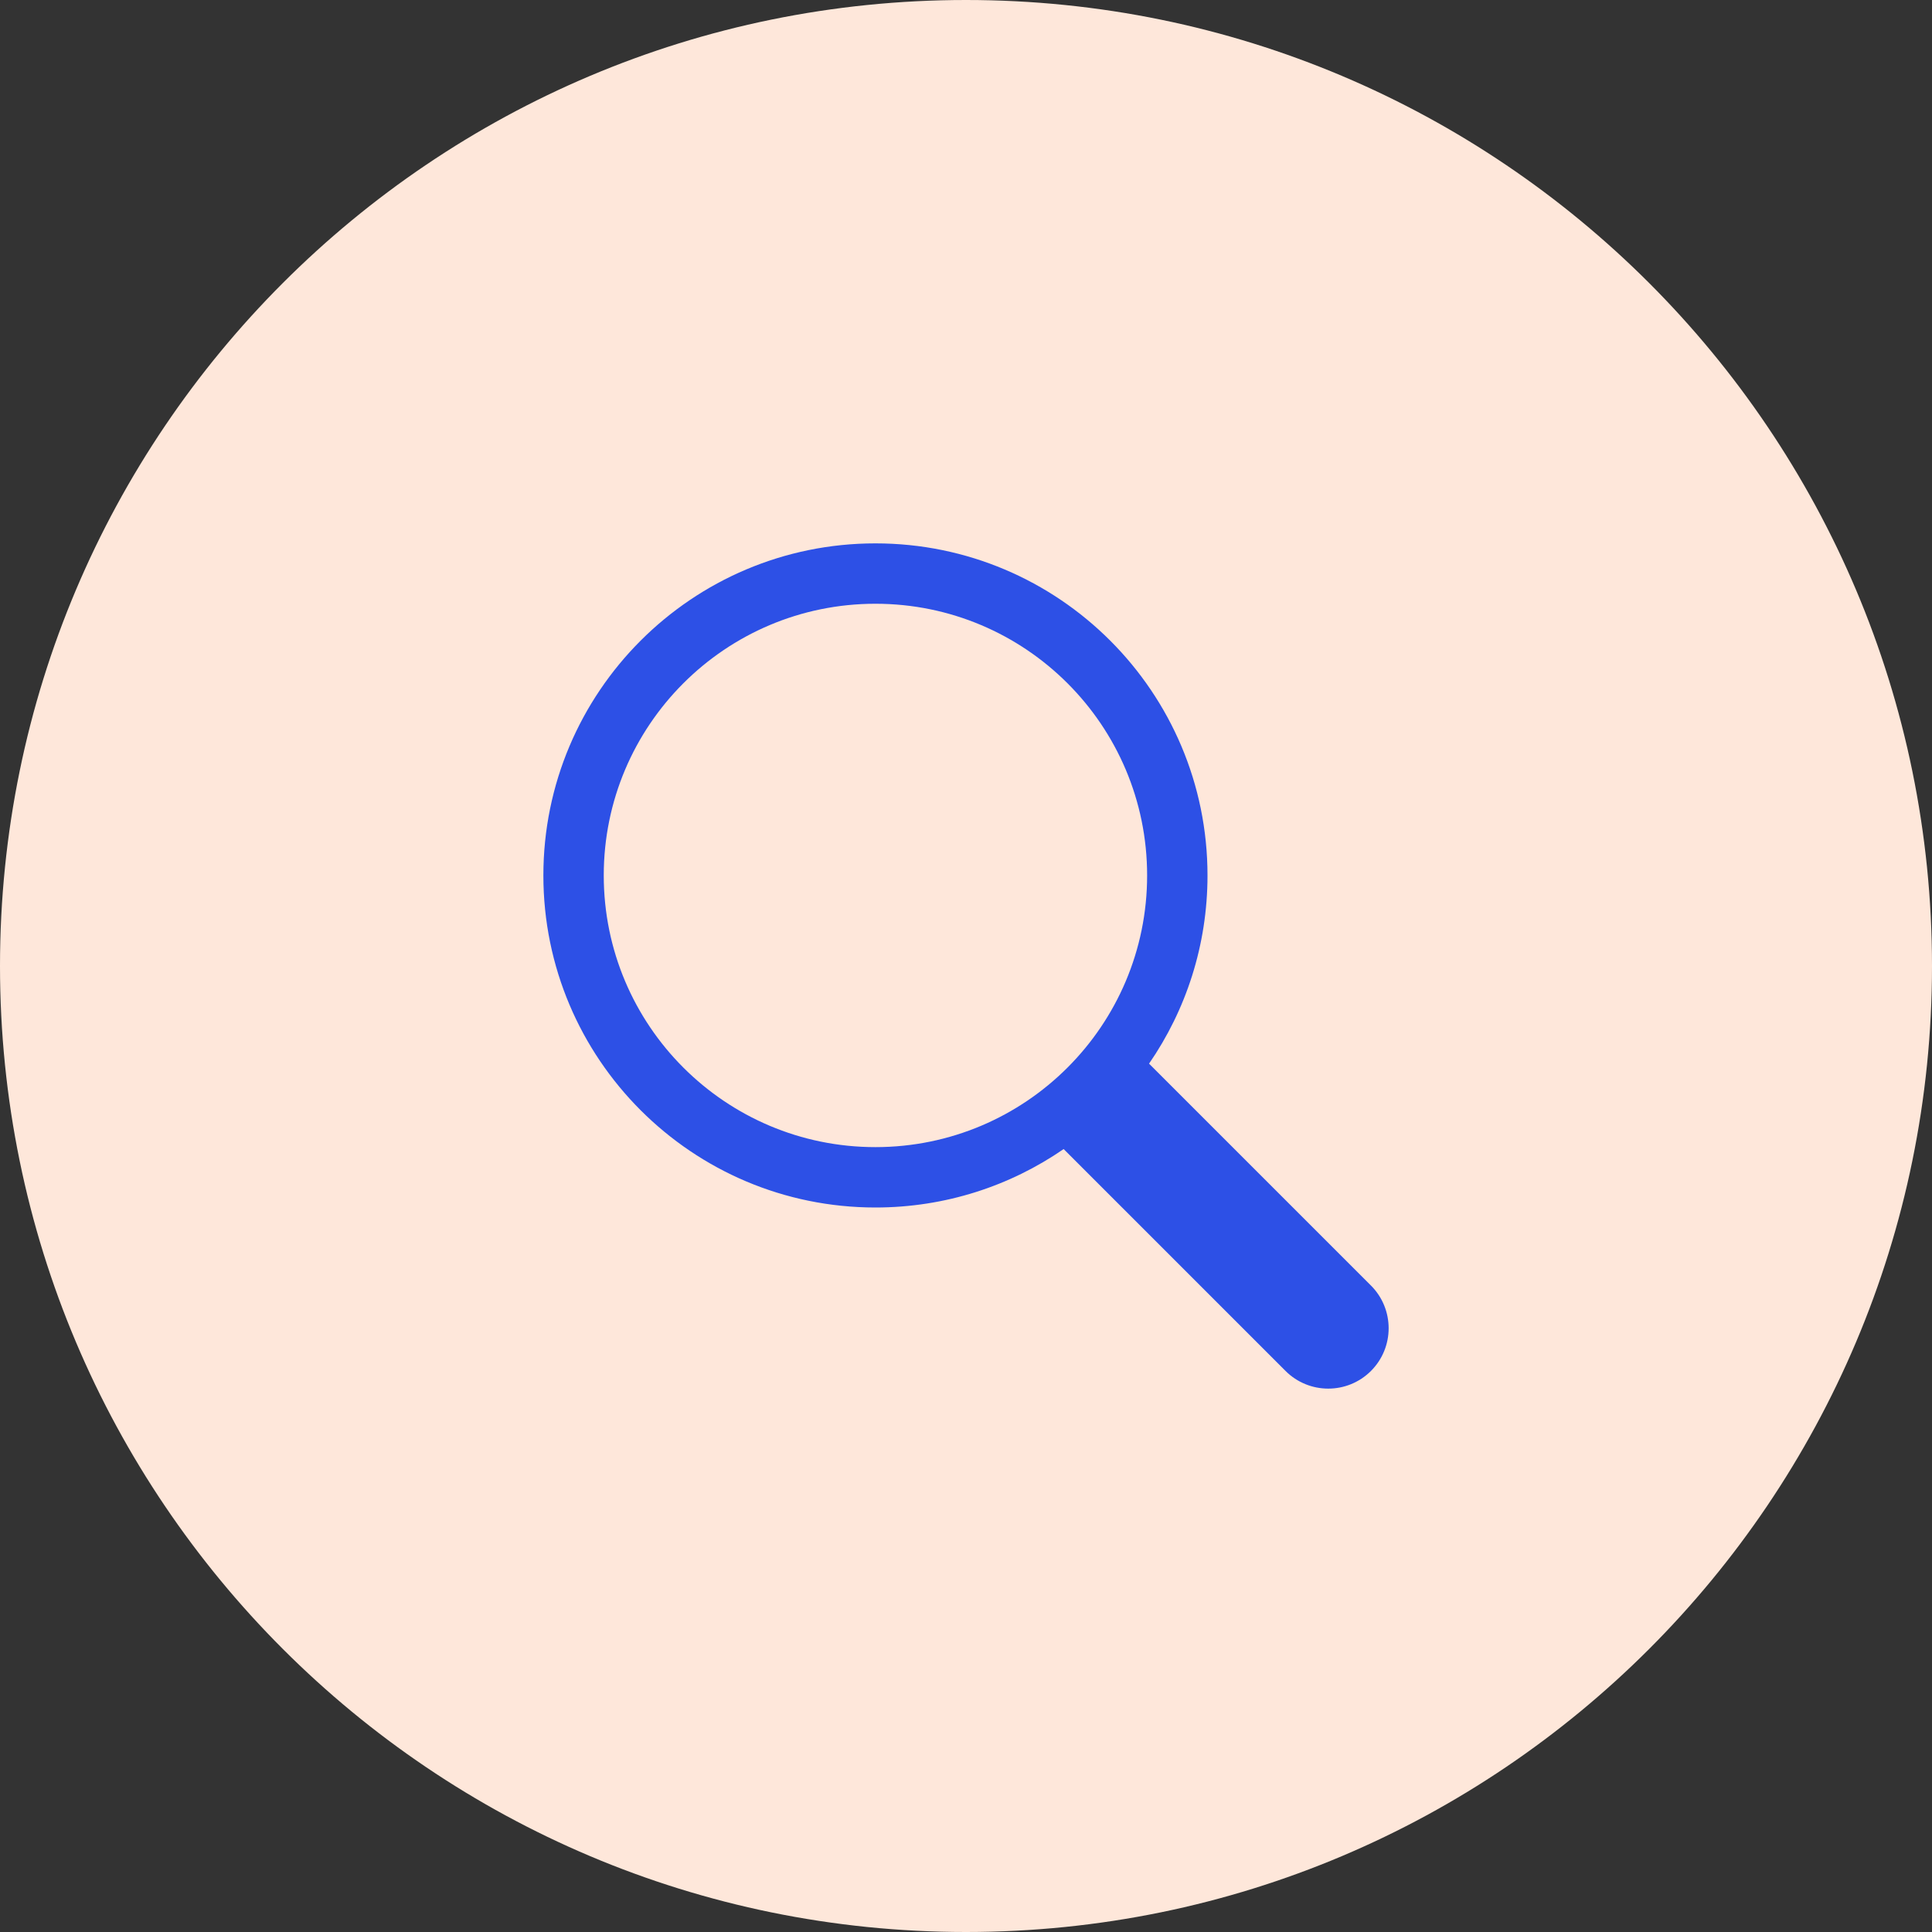 <?xml version="1.0" encoding="utf-8"?>
<svg xmlns="http://www.w3.org/2000/svg" width="48" height="48" viewBox="0 0 48 48" fill="none">
<rect x="0" y="0" width="48" height="48" fill="#333333" stroke="none"/>
<path d="M0 24C0 10.745 10.745 0 24 0V0C37.255 0 48 10.745 48 24V24C48 37.255 37.255 48 24 48V48C10.745 48 0 37.255 0 24V24Z" fill="#FEE7DA"/>
<path fill-rule="evenodd" clip-rule="evenodd" d="M26.426 28.548C25.097 29.464 23.486 30 21.75 30C17.194 30 13.5 26.306 13.5 21.75C13.5 17.194 17.194 13.5 21.75 13.5C26.306 13.5 30 17.194 30 21.75C30 23.486 29.464 25.097 28.548 26.426L34.061 31.939C34.647 32.525 34.647 33.475 34.061 34.061C33.475 34.646 32.525 34.646 31.939 34.061L26.426 28.548ZM28.5 21.75C28.5 25.478 25.478 28.5 21.75 28.5C18.022 28.5 15 25.478 15 21.75C15 18.022 18.022 15 21.75 15C25.478 15 28.5 18.022 28.5 21.75Z" fill="#2D50E6"/>
</svg>